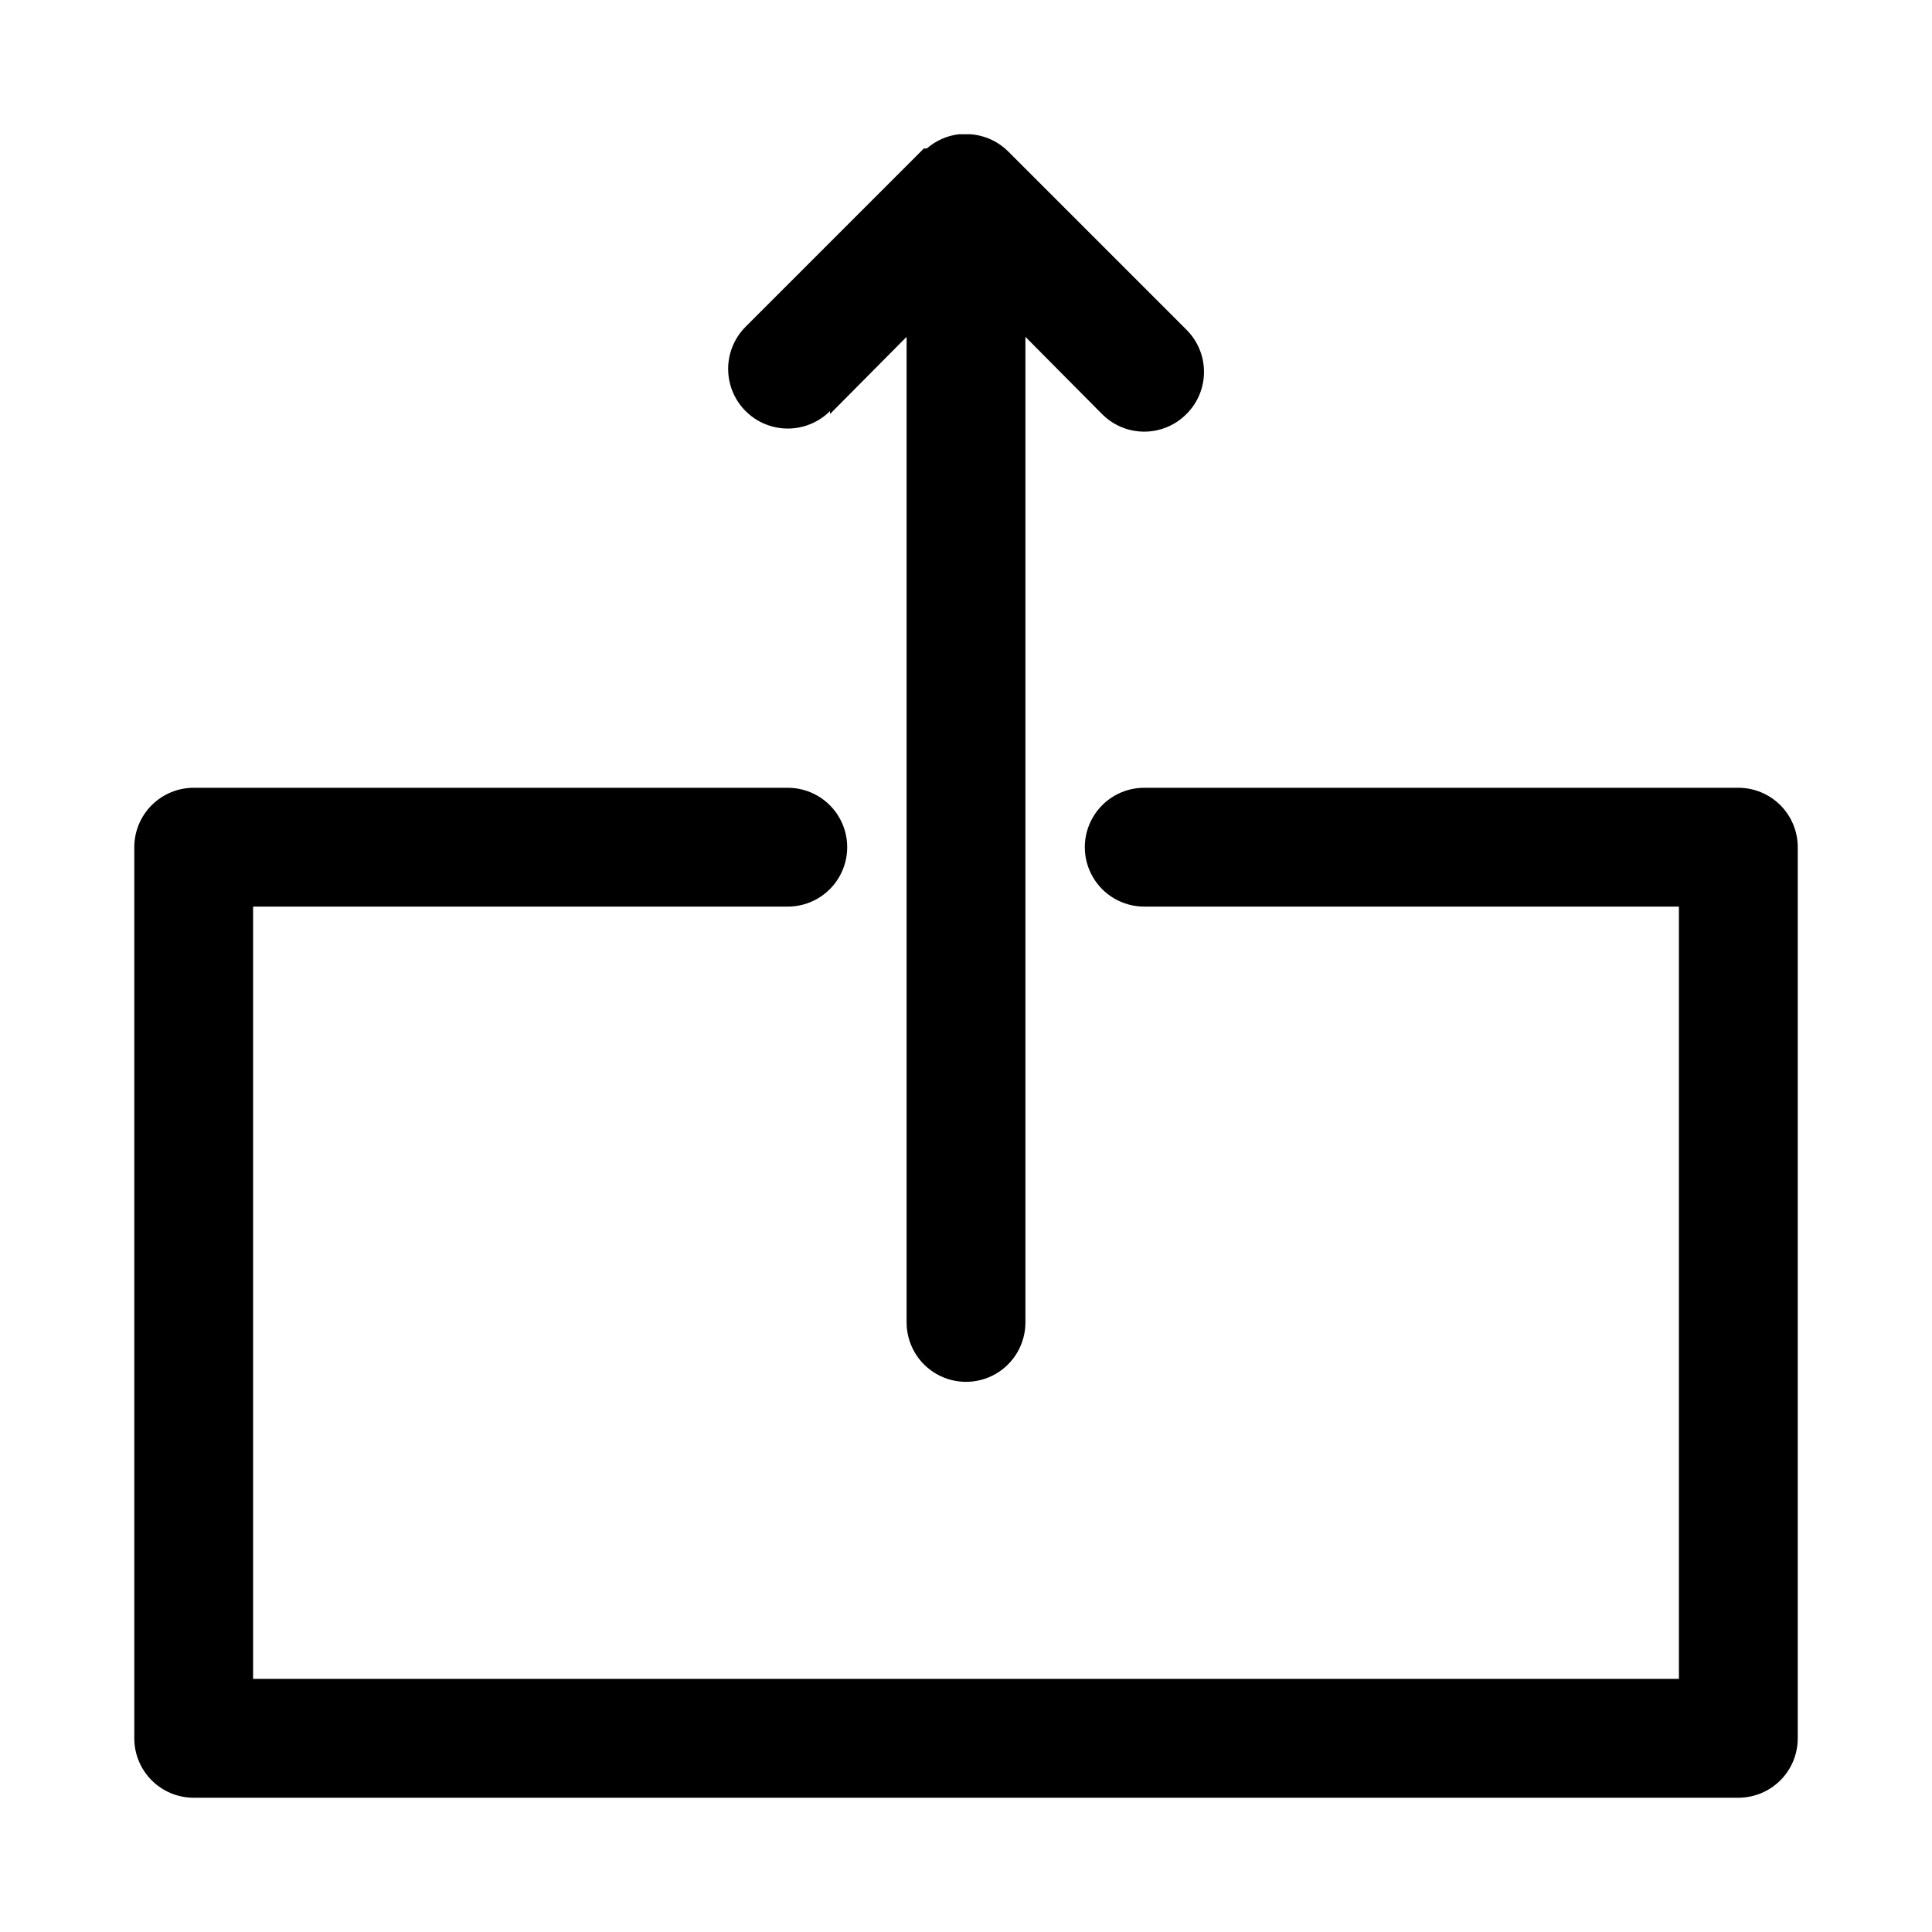 <?xml version="1.0" encoding="UTF-8"?>
<!-- The Best Svg Icon site in the world: iconSvg.co, Visit us! https://iconsvg.co -->
<svg fill="#000000" width="800px" height="800px" version="1.1" viewBox="144 144 512 512" xmlns="http://www.w3.org/2000/svg">
 <g>
  <path d="m604.67 352.77h-157.44c-5.625 0-10.82 3-13.633 7.871-2.812 4.871-2.812 10.875 0 15.746 2.812 4.871 8.008 7.871 13.633 7.871h141.7v204.67h-377.86v-204.67h141.7c5.625 0 10.824-3 13.637-7.871 2.812-4.871 2.812-10.875 0-15.746-2.812-4.871-8.012-7.871-13.637-7.871h-157.44c-4.176 0-8.18 1.66-11.133 4.613-2.949 2.953-4.609 6.957-4.609 11.133v236.16c0 4.176 1.66 8.18 4.609 11.133 2.953 2.953 6.957 4.609 11.133 4.609h409.35c4.176 0 8.18-1.656 11.133-4.609 2.953-2.953 4.609-6.957 4.609-11.133v-236.16c0-4.176-1.656-8.18-4.609-11.133-2.953-2.953-6.957-4.613-11.133-4.613z"/>
  <path d="m363.95 253.73 20.309-20.465v261.19c0 5.625 3 10.824 7.871 13.637s10.875 2.812 15.746 0 7.871-8.012 7.871-13.637v-261.19l20.309 20.469v-0.004c2.957 2.984 6.981 4.66 11.18 4.66s8.223-1.676 11.18-4.66c2.981-2.953 4.656-6.977 4.656-11.176 0-4.199-1.676-8.223-4.656-11.18l-47.23-47.23h-0.004c-2.695-2.691-6.273-4.312-10.074-4.566h-2.992c-3.148 0.375-6.113 1.691-8.5 3.777h-0.789l-47.23 47.23v0.004c-3.996 3.992-5.555 9.812-4.094 15.27 1.461 5.453 5.723 9.715 11.18 11.176 5.453 1.465 11.273-0.098 15.27-4.09z"/>
 </g>
</svg>